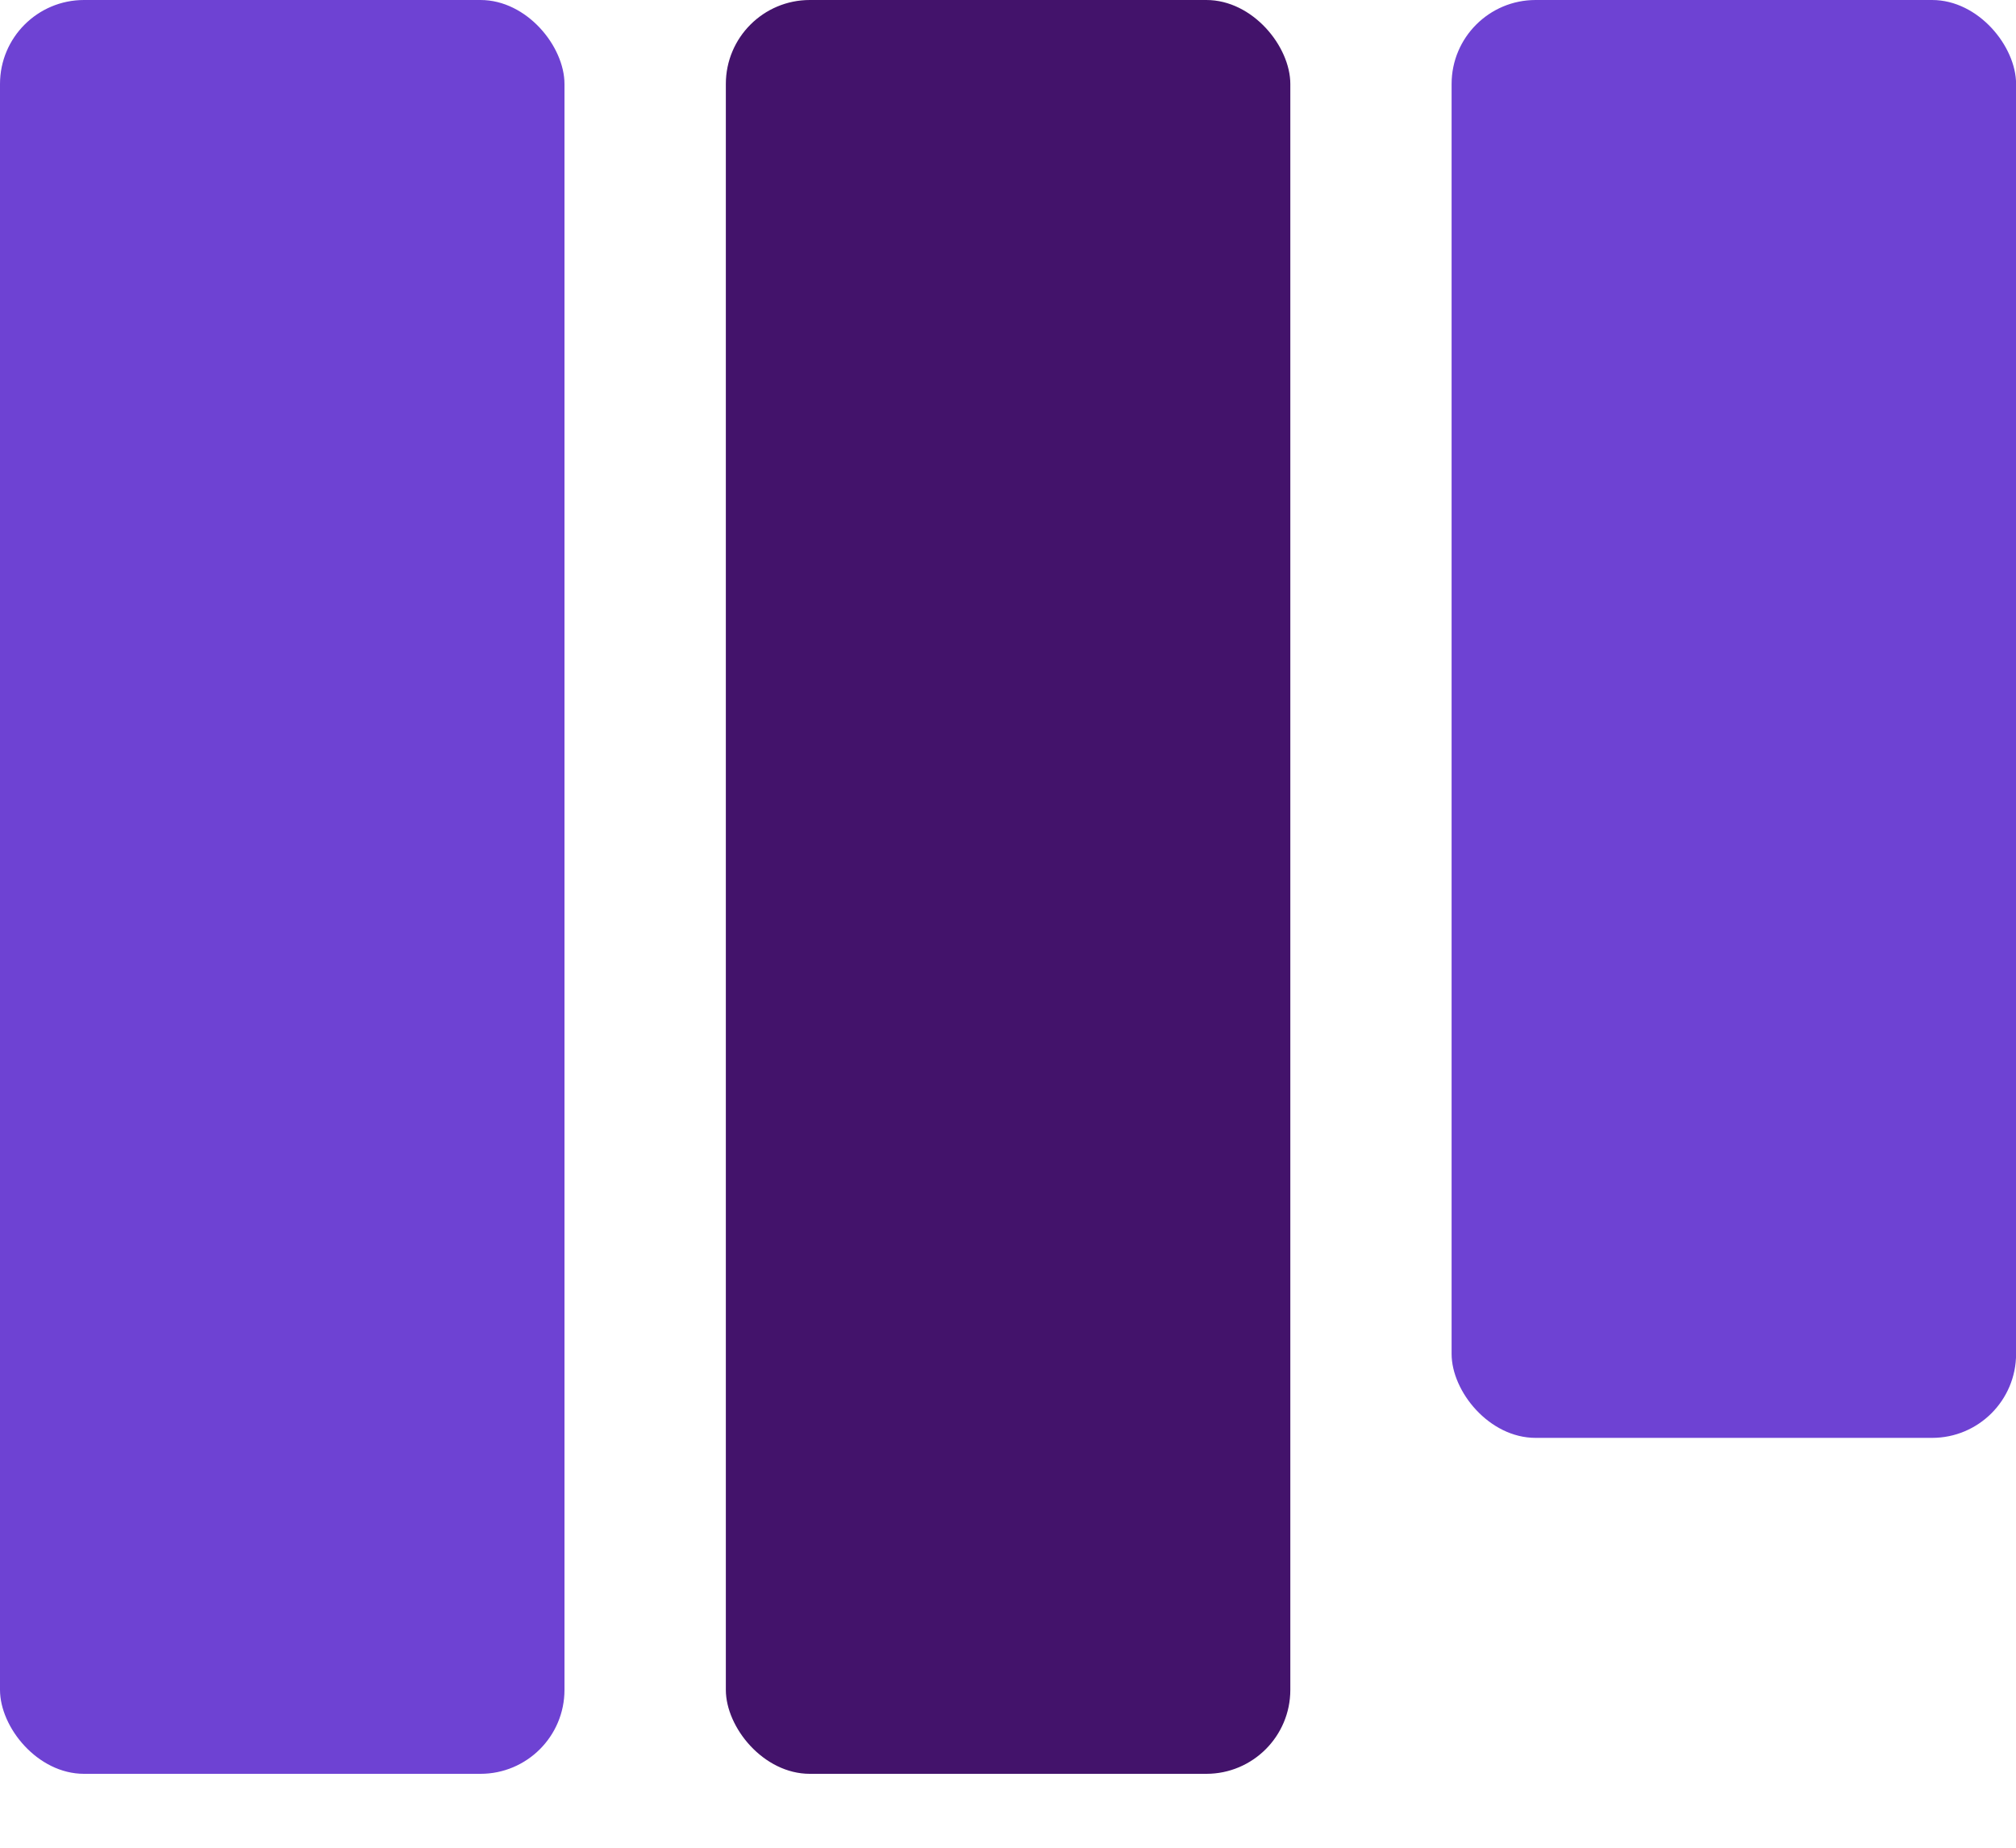 <svg width="24" height="22" viewBox="0 0 24 22" fill="none" xmlns="http://www.w3.org/2000/svg">
<g id="Group 1171276602">
<rect id="Rectangle 18238" width="6.72" height="21.12" rx="1" fill="#6E42D3"/>
<rect id="Rectangle 18239" x="8.641" width="6.72" height="21.12" rx="1" fill="#43136B"/>
<rect id="Rectangle 18240" x="17.281" width="6.72" height="17.12" rx="1" fill="#6E42D3"/>
</g>
</svg>
